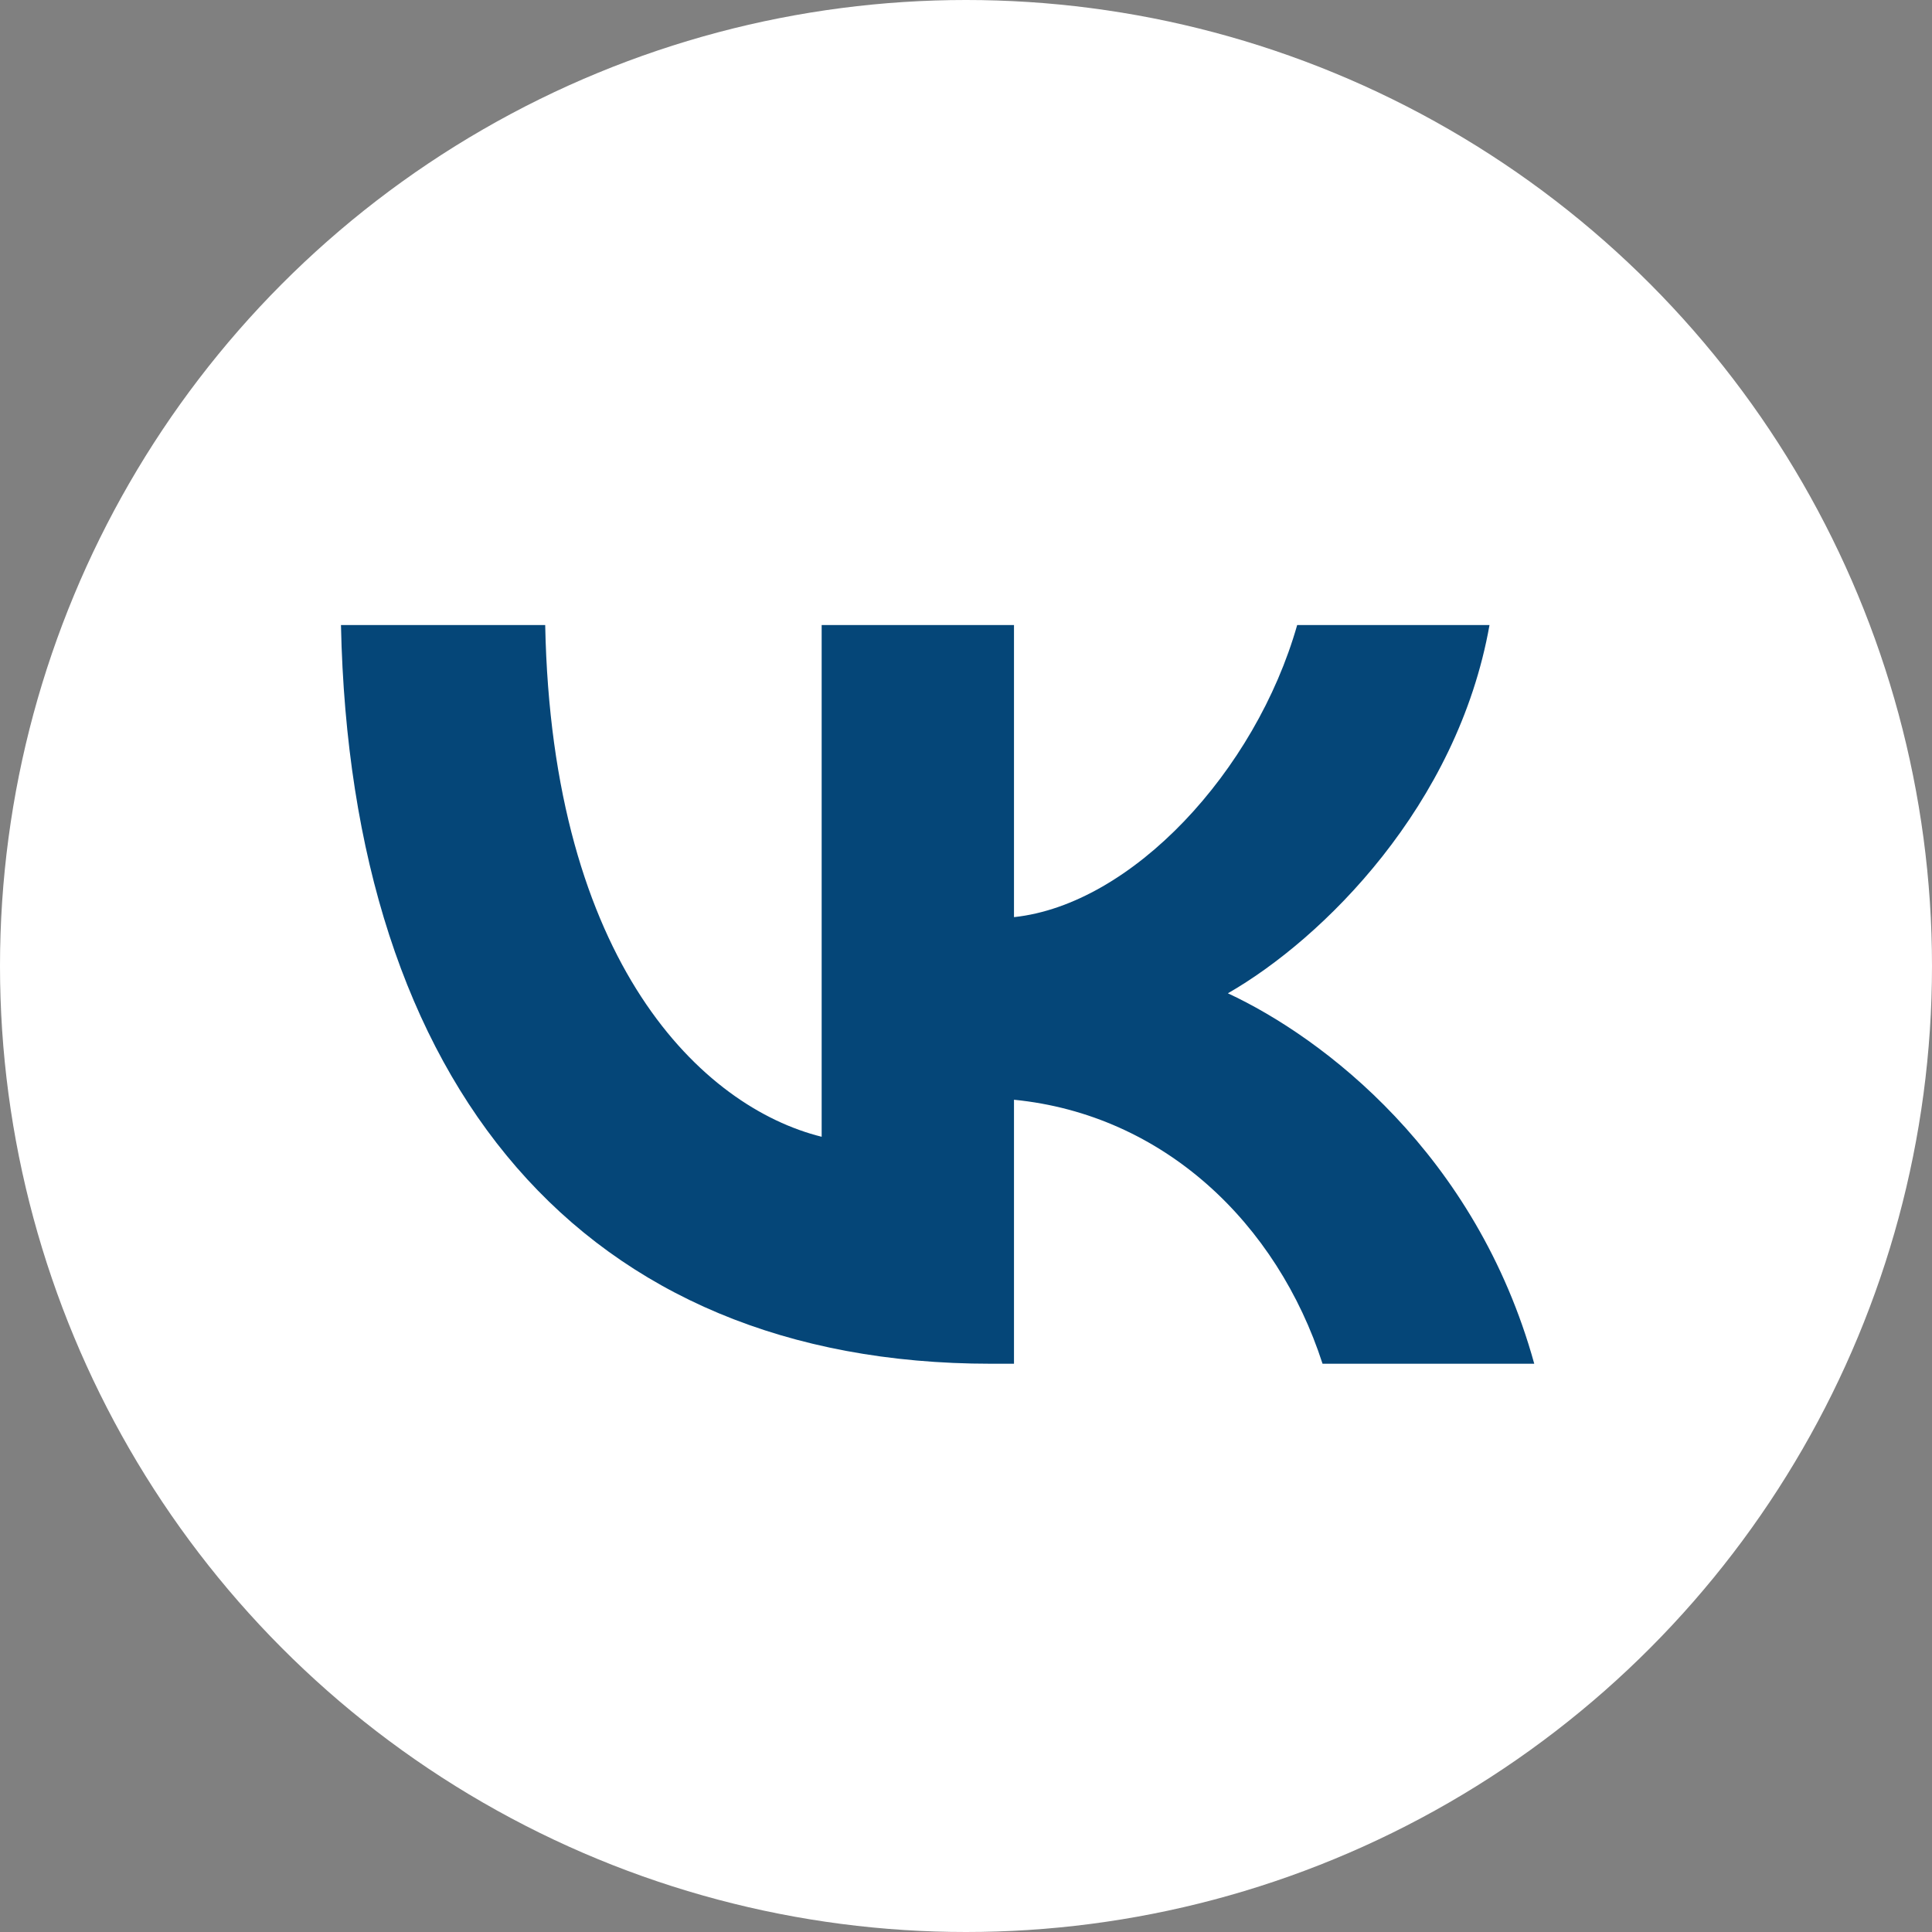 <svg width="31" height="31" viewBox="0 0 31 31" fill="none" xmlns="http://www.w3.org/2000/svg">
<rect x="0" y="0" width="31" height="31" fill="#808080" stroke="none"/>
<circle cx="15.5" cy="15.5" r="15.5" fill="white"/>
<path d="M15.899 21.882C9.357 21.882 5.626 17.433 5.471 10.029H8.748C8.855 15.463 11.271 17.765 13.184 18.24V10.029H16.27V14.716C18.16 14.514 20.145 12.379 20.814 10.029H23.9C23.386 12.924 21.233 15.06 19.702 15.938C21.233 16.65 23.685 18.513 24.618 21.882H21.221C20.492 19.628 18.674 17.884 16.27 17.646V21.882H15.899Z" fill="#054678"/>
</svg>
